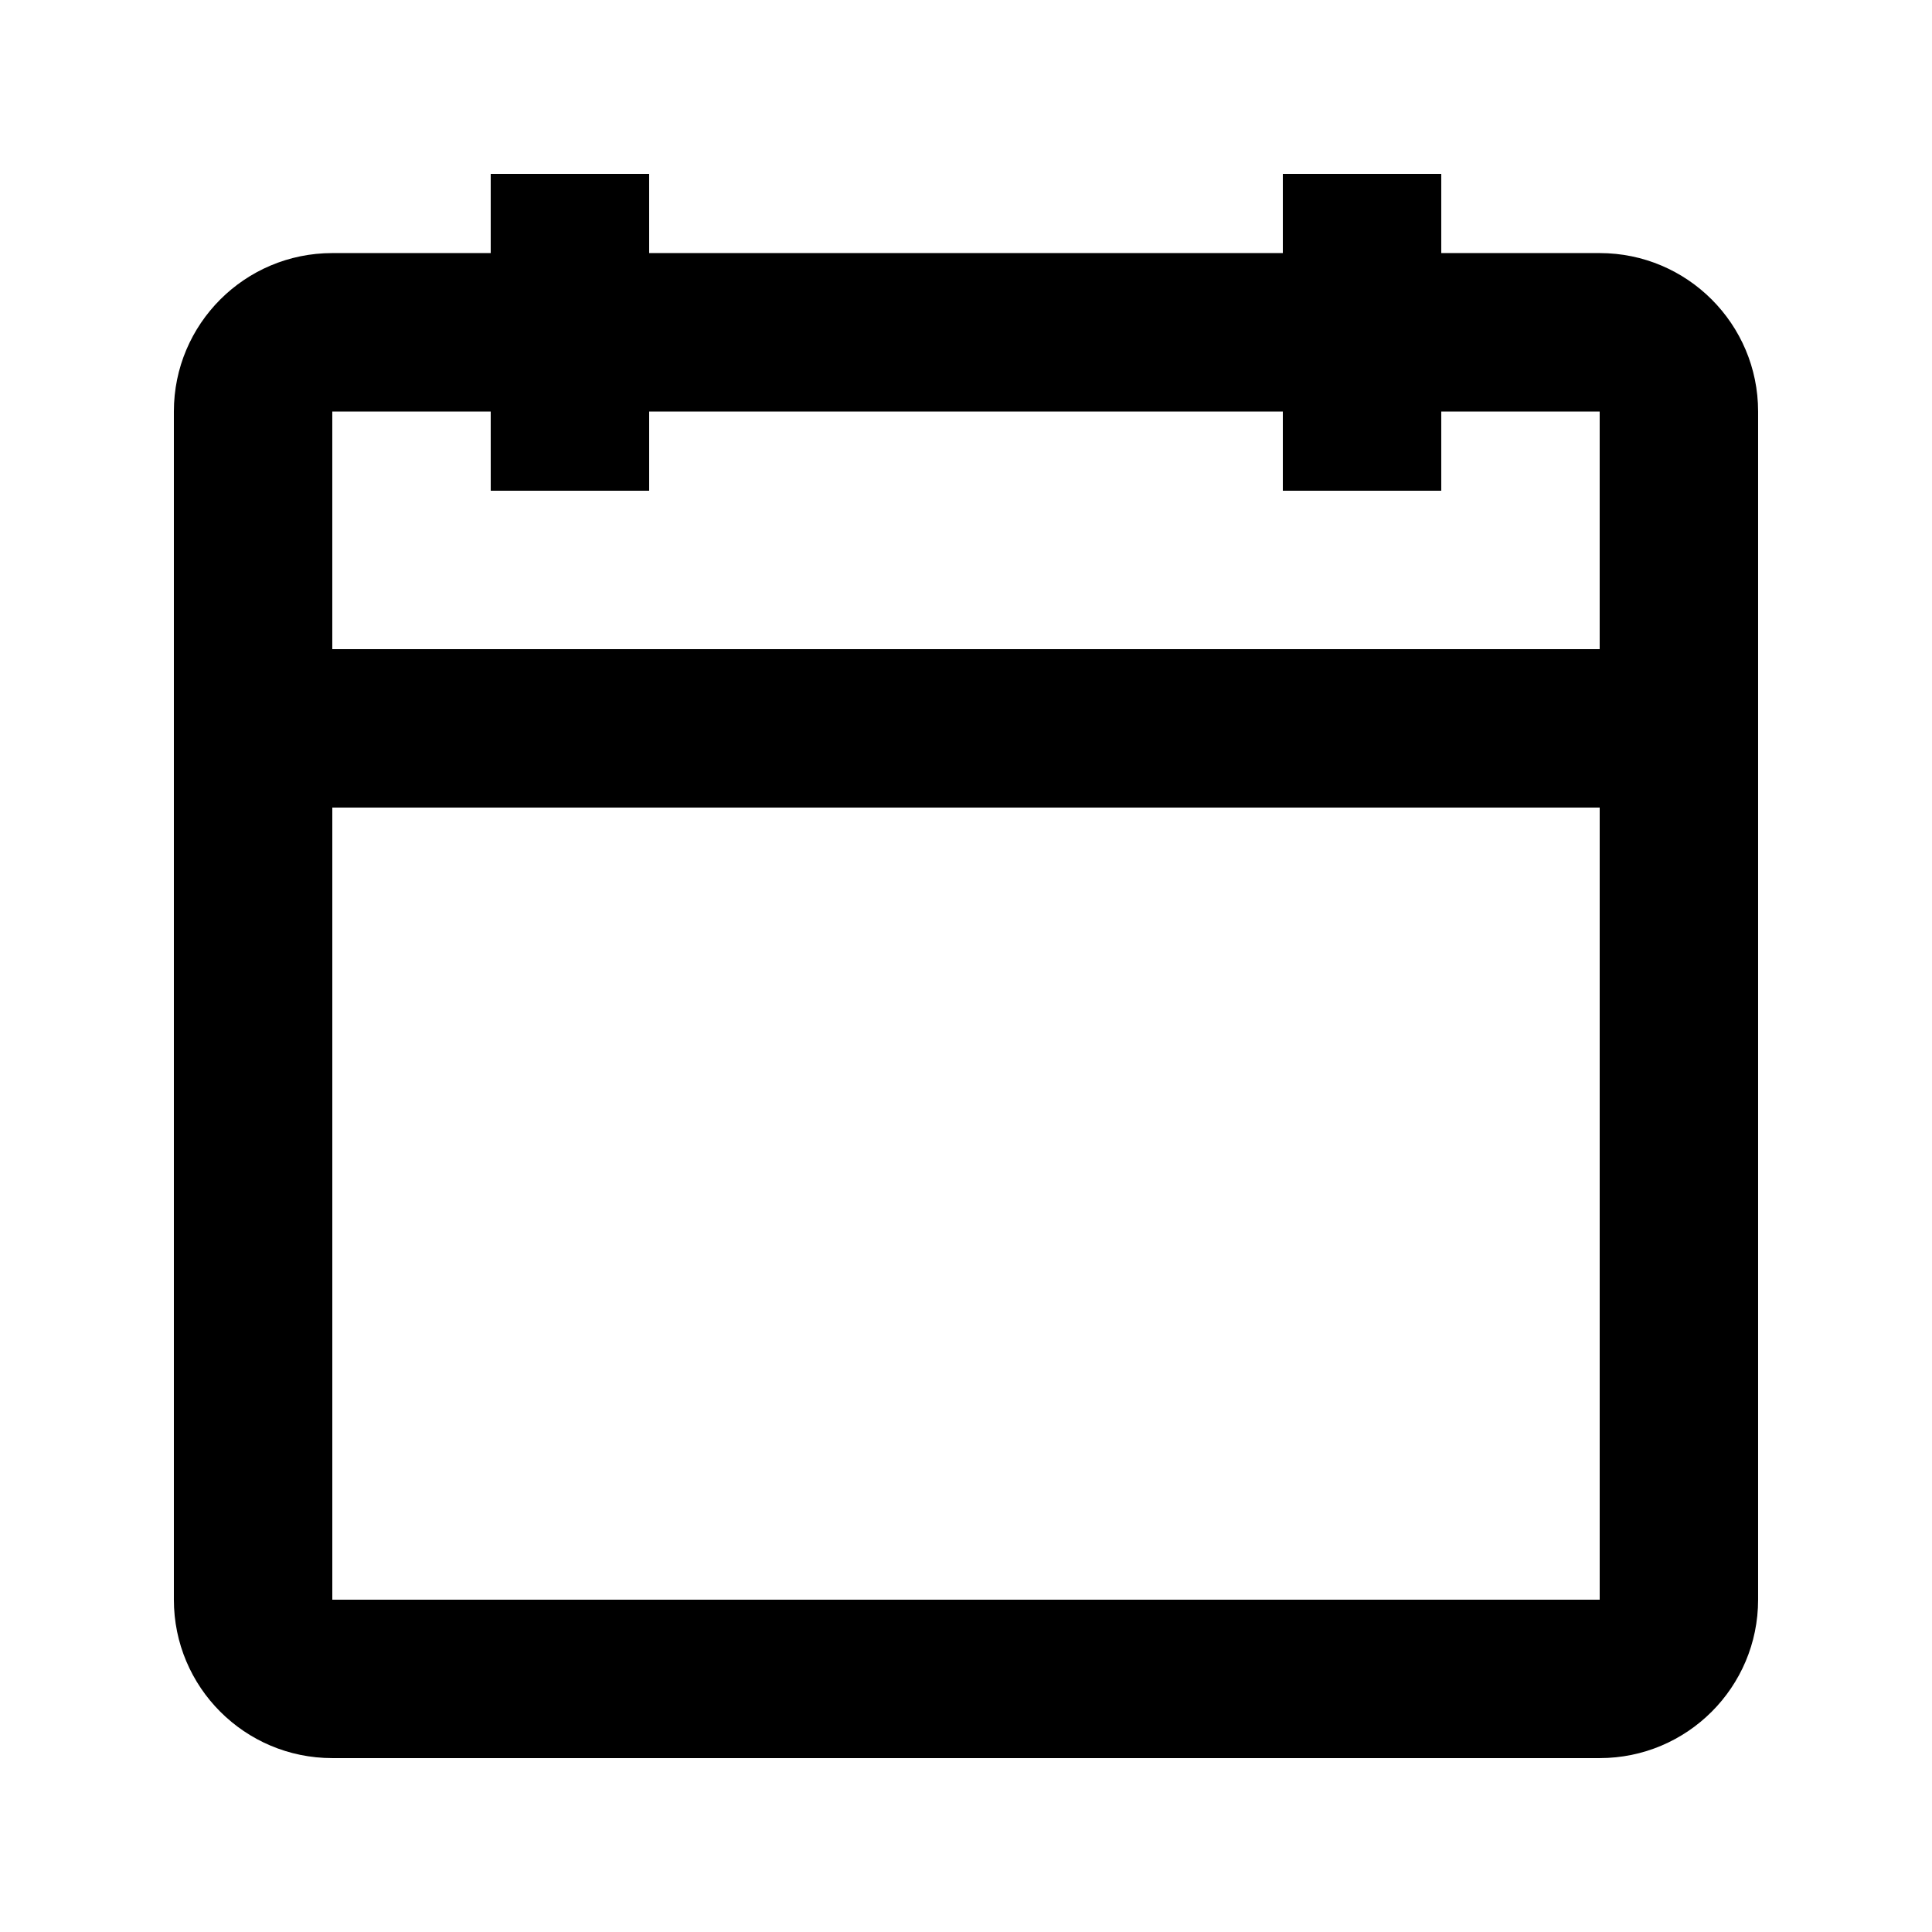 <?xml version="1.0" encoding="UTF-8"?>
<!-- Uploaded to: ICON Repo, www.svgrepo.com, Generator: ICON Repo Mixer Tools -->
<svg fill="#000000" width="800px" height="800px" version="1.1" viewBox="144 144 512 512" xmlns="http://www.w3.org/2000/svg">
 <path d="m274.05 274.05h41.984v-20.992h167.93v20.992h41.984v-20.992h41.984v62.977h-335.87v-62.977h41.984zm-41.984 83.969v209.92h335.87v-209.92zm83.969-146.95h167.93v-20.992h41.984v20.992h41.984c23.188 0 41.984 18.797 41.984 41.984v314.88c0 23.188-18.797 41.984-41.984 41.984h-335.87c-23.188 0-41.984-18.797-41.984-41.984v-314.88c0-23.188 18.797-41.984 41.984-41.984h41.984v-20.992h41.984z" fill-rule="evenodd"/>
</svg>